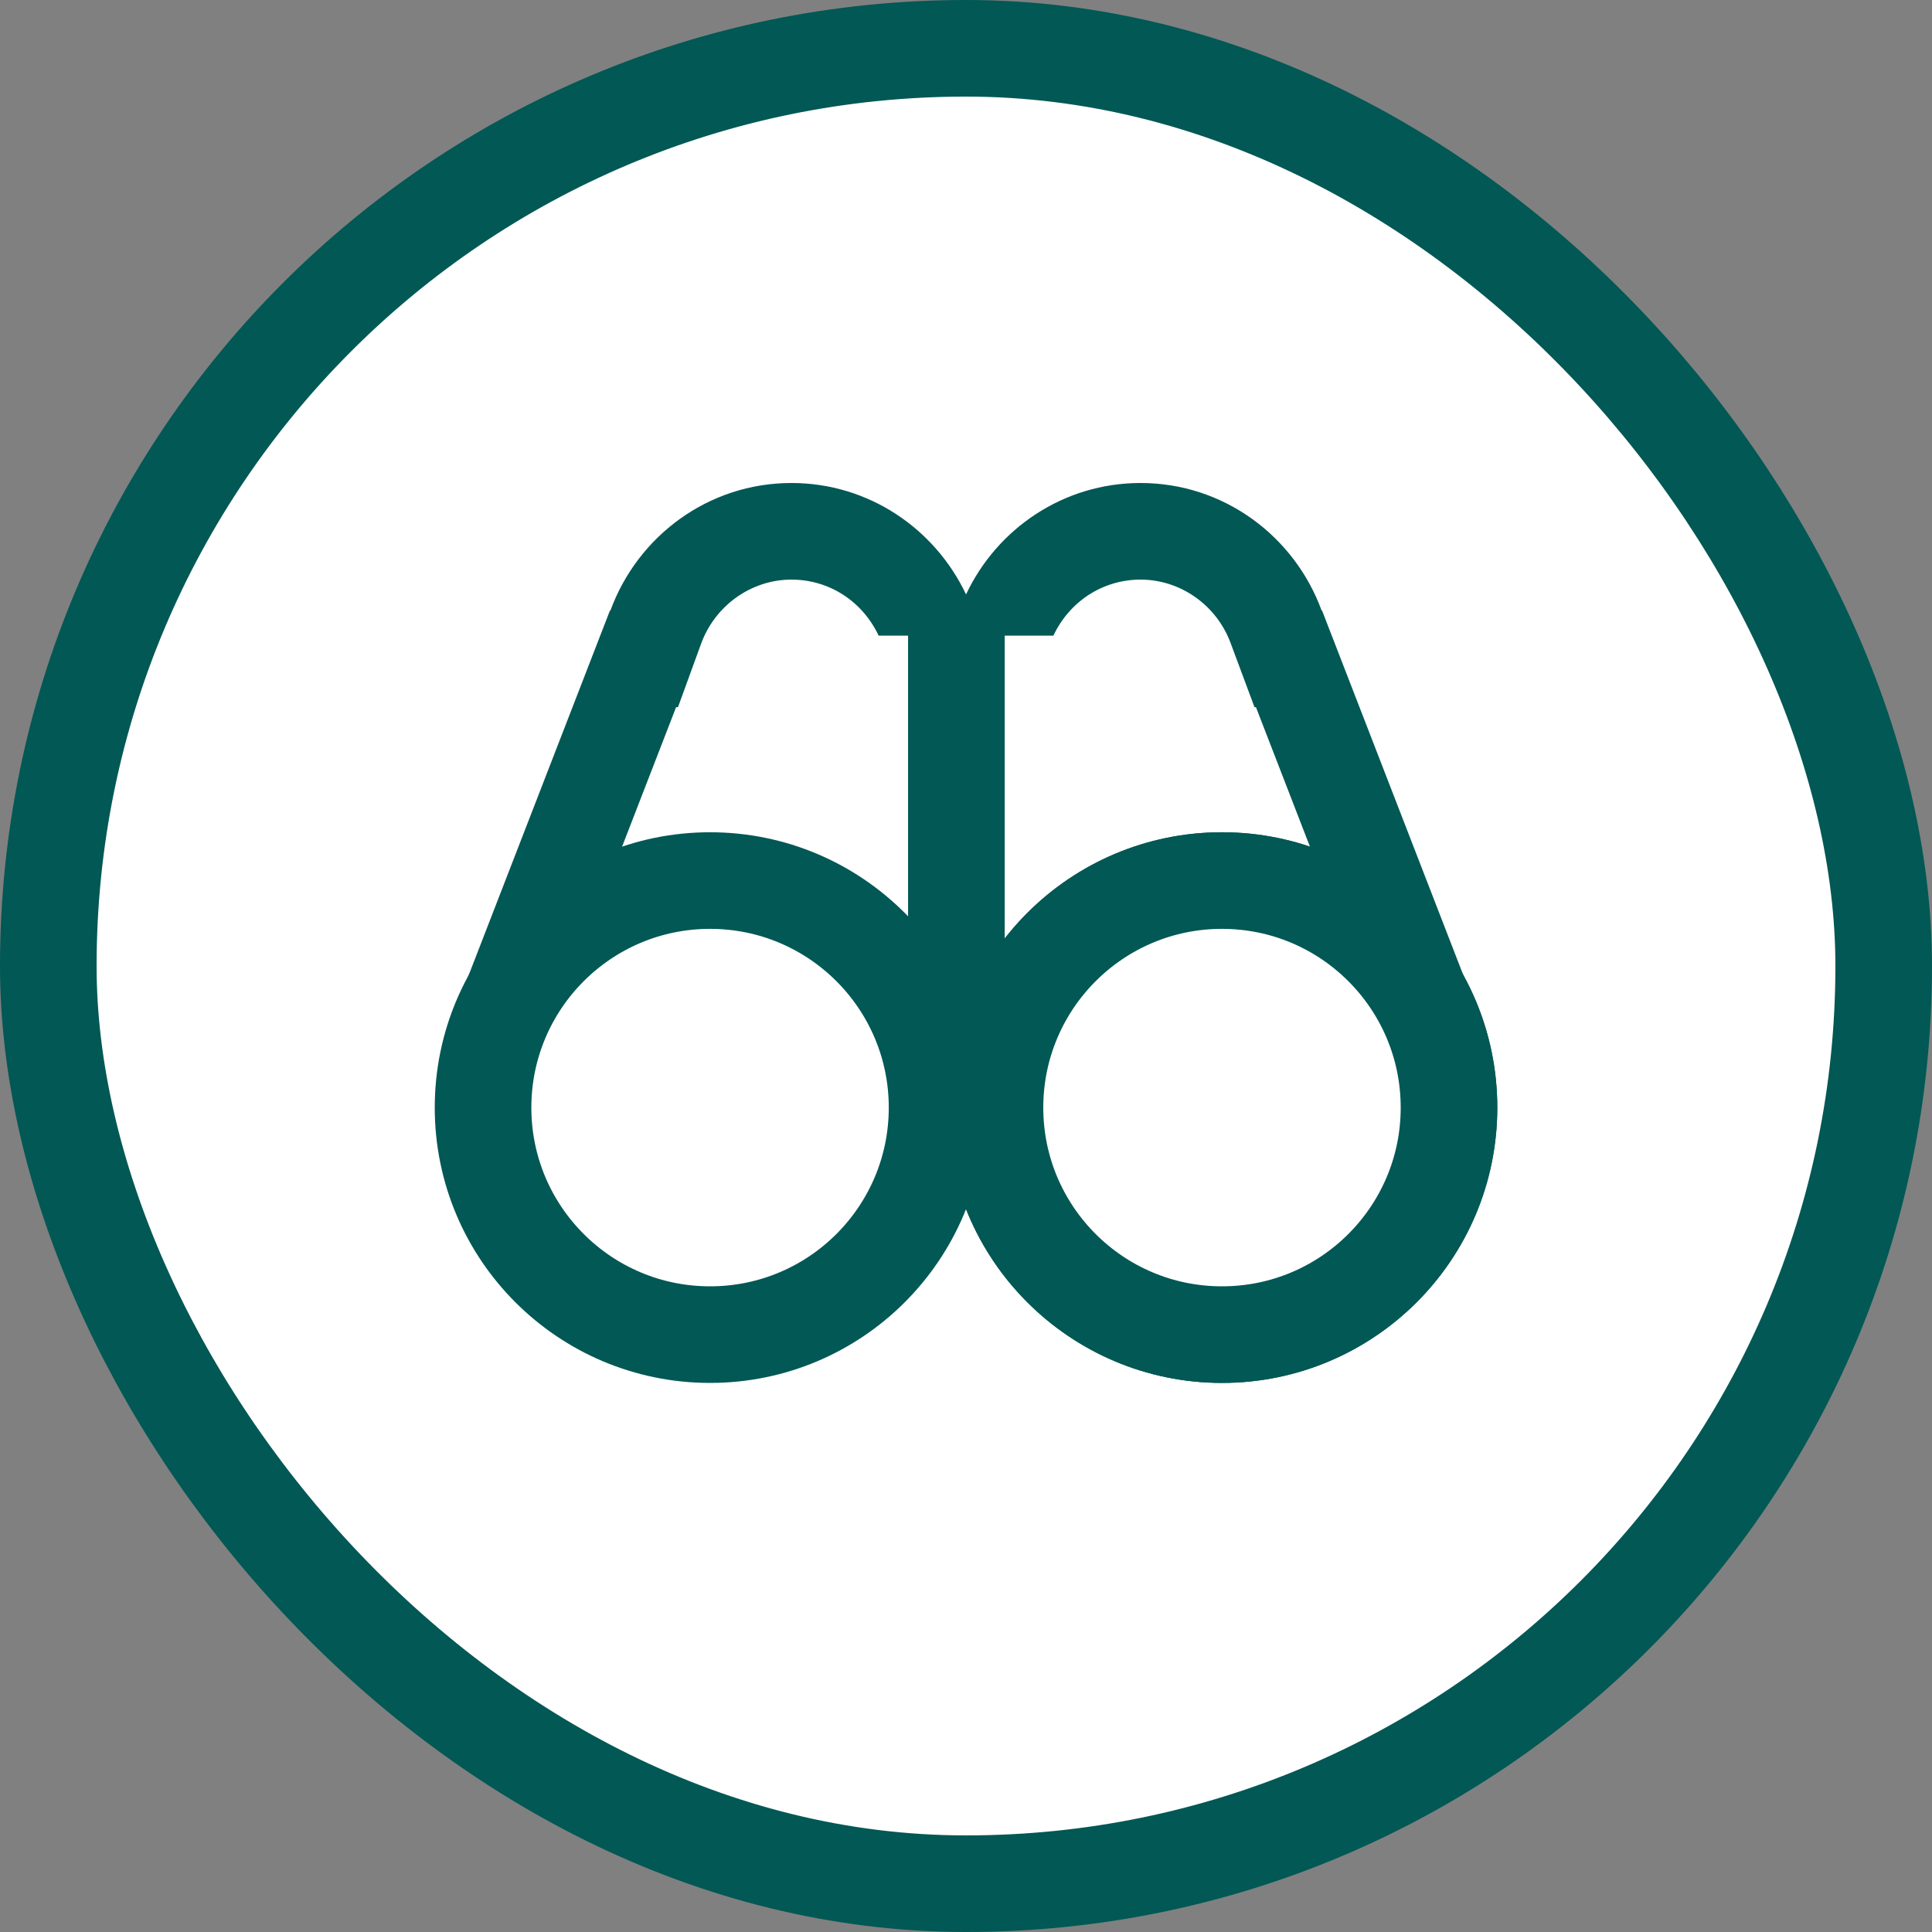 <?xml version="1.0" encoding="UTF-8"?>
<svg xmlns="http://www.w3.org/2000/svg" xmlns:xlink="http://www.w3.org/1999/xlink" width="40px" height="40px" viewBox="0 0 40 40" version="1.1">
  <rect x="0" y="0" width="40" height="40" fill="#808080" stroke="none"/>
  <!-- Generator: Sketch 55.2 (78181) - https://sketchapp.com -->
  <title>icon/category/tours and sightseeing</title>
  <desc>Created with Sketch.</desc>
  <defs>
    <polygon id="path-1" points="0 18.632 22 18.632 22 0 0 0"></polygon>
  </defs>
  <g id="icon/category/tours-and-sightseeing" stroke="none" stroke-width="1" fill="none" fill-rule="evenodd">
    <rect id="Rectangle" stroke="#015855" stroke-width="2" fill="#FFFFFF" x="1" y="1" width="38" height="38" rx="19"></rect>
    <g id="Group-17" transform="translate(9, 10)">
      <path d="M14.614,0 C13.014,0 11.64,0.948 11.001,2.307 C10.358,0.948 8.986,0 7.386,0 C5.66,0 4.199,1.105 3.638,2.641 L3.628,2.641 L0.373,11.043 C0.27,11.341 0.427,11.666 0.726,11.769 L2.208,12.282 L2.329,11.932 L9.931,12.932 L9.931,13.932 L12.069,13.932 L12.069,12.932 L19.671,11.932 L19.791,12.282 L21.273,11.769 C21.572,11.666 21.729,11.341 21.627,11.043 L18.372,2.641 L18.363,2.641 C17.802,1.105 16.341,0 14.614,0 M14.614,2 C15.443,2 16.195,2.533 16.483,3.326 L16.973,4.641 L17.003,4.641 L19.075,9.993 L11.809,10.949 L11.001,11.055 L10.191,10.949 L2.925,9.993 L4.998,4.641 L5.037,4.641 L5.516,3.326 C5.806,2.533 6.558,2 7.386,2 C8.162,2 8.854,2.444 9.191,3.16 L12.809,3.161 C13.146,2.445 13.838,2 14.614,2" id="Fill-1" fill="#015855"></path>
      <path d="" id="Stroke-3" stroke="#015855" stroke-width="2"></path>
      <path d="M10.401,12.932 C10.401,15.528 8.297,17.632 5.701,17.632 C3.105,17.632 1.001,15.528 1.001,12.932 C1.001,10.336 3.105,8.231 5.701,8.231 C8.297,8.231 10.401,10.336 10.401,12.932" id="Fill-5" fill="#FFFFFF"></path>
      <path d="M10.401,12.932 C10.401,15.528 8.297,17.632 5.701,17.632 C3.105,17.632 1.001,15.528 1.001,12.932 C1.001,10.336 3.105,8.231 5.701,8.231 C8.297,8.231 10.401,10.336 10.401,12.932 Z" id="Stroke-7" stroke="#015855" stroke-width="2"></path>
      <path d="M21,12.932 C21,15.528 18.896,17.632 16.3,17.632 C13.704,17.632 11.6,15.528 11.6,12.932 C11.6,10.336 13.704,8.231 16.3,8.231 C18.896,8.231 21,10.336 21,12.932 Z" id="Stroke-9" stroke="#015855" stroke-width="2"></path>
      <path d="M21,12.932 C21,15.528 18.896,17.632 16.3,17.632 C13.704,17.632 11.6,15.528 11.6,12.932 C11.6,10.336 13.704,8.231 16.3,8.231 C18.896,8.231 21,10.336 21,12.932" id="Fill-11" fill="#FFFFFF"></path>
      <path d="M21,12.932 C21,15.528 18.896,17.632 16.3,17.632 C13.704,17.632 11.6,15.528 11.6,12.932 C11.6,10.336 13.704,8.231 16.3,8.231 C18.896,8.231 21,10.336 21,12.932 Z" id="Stroke-13" stroke="#015855" stroke-width="2"></path>
      <mask id="mask-2" fill="white">
        <use xlink:href="#path-1"></use>
      </mask>
      <g id="Clip-16"></g>
      <polygon id="Fill-15" fill="#015855" mask="url(#mask-2)" points="9.801 10.818 11.801 10.818 11.801 3.114 9.801 3.114"></polygon>
    </g>
  </g>
</svg>
